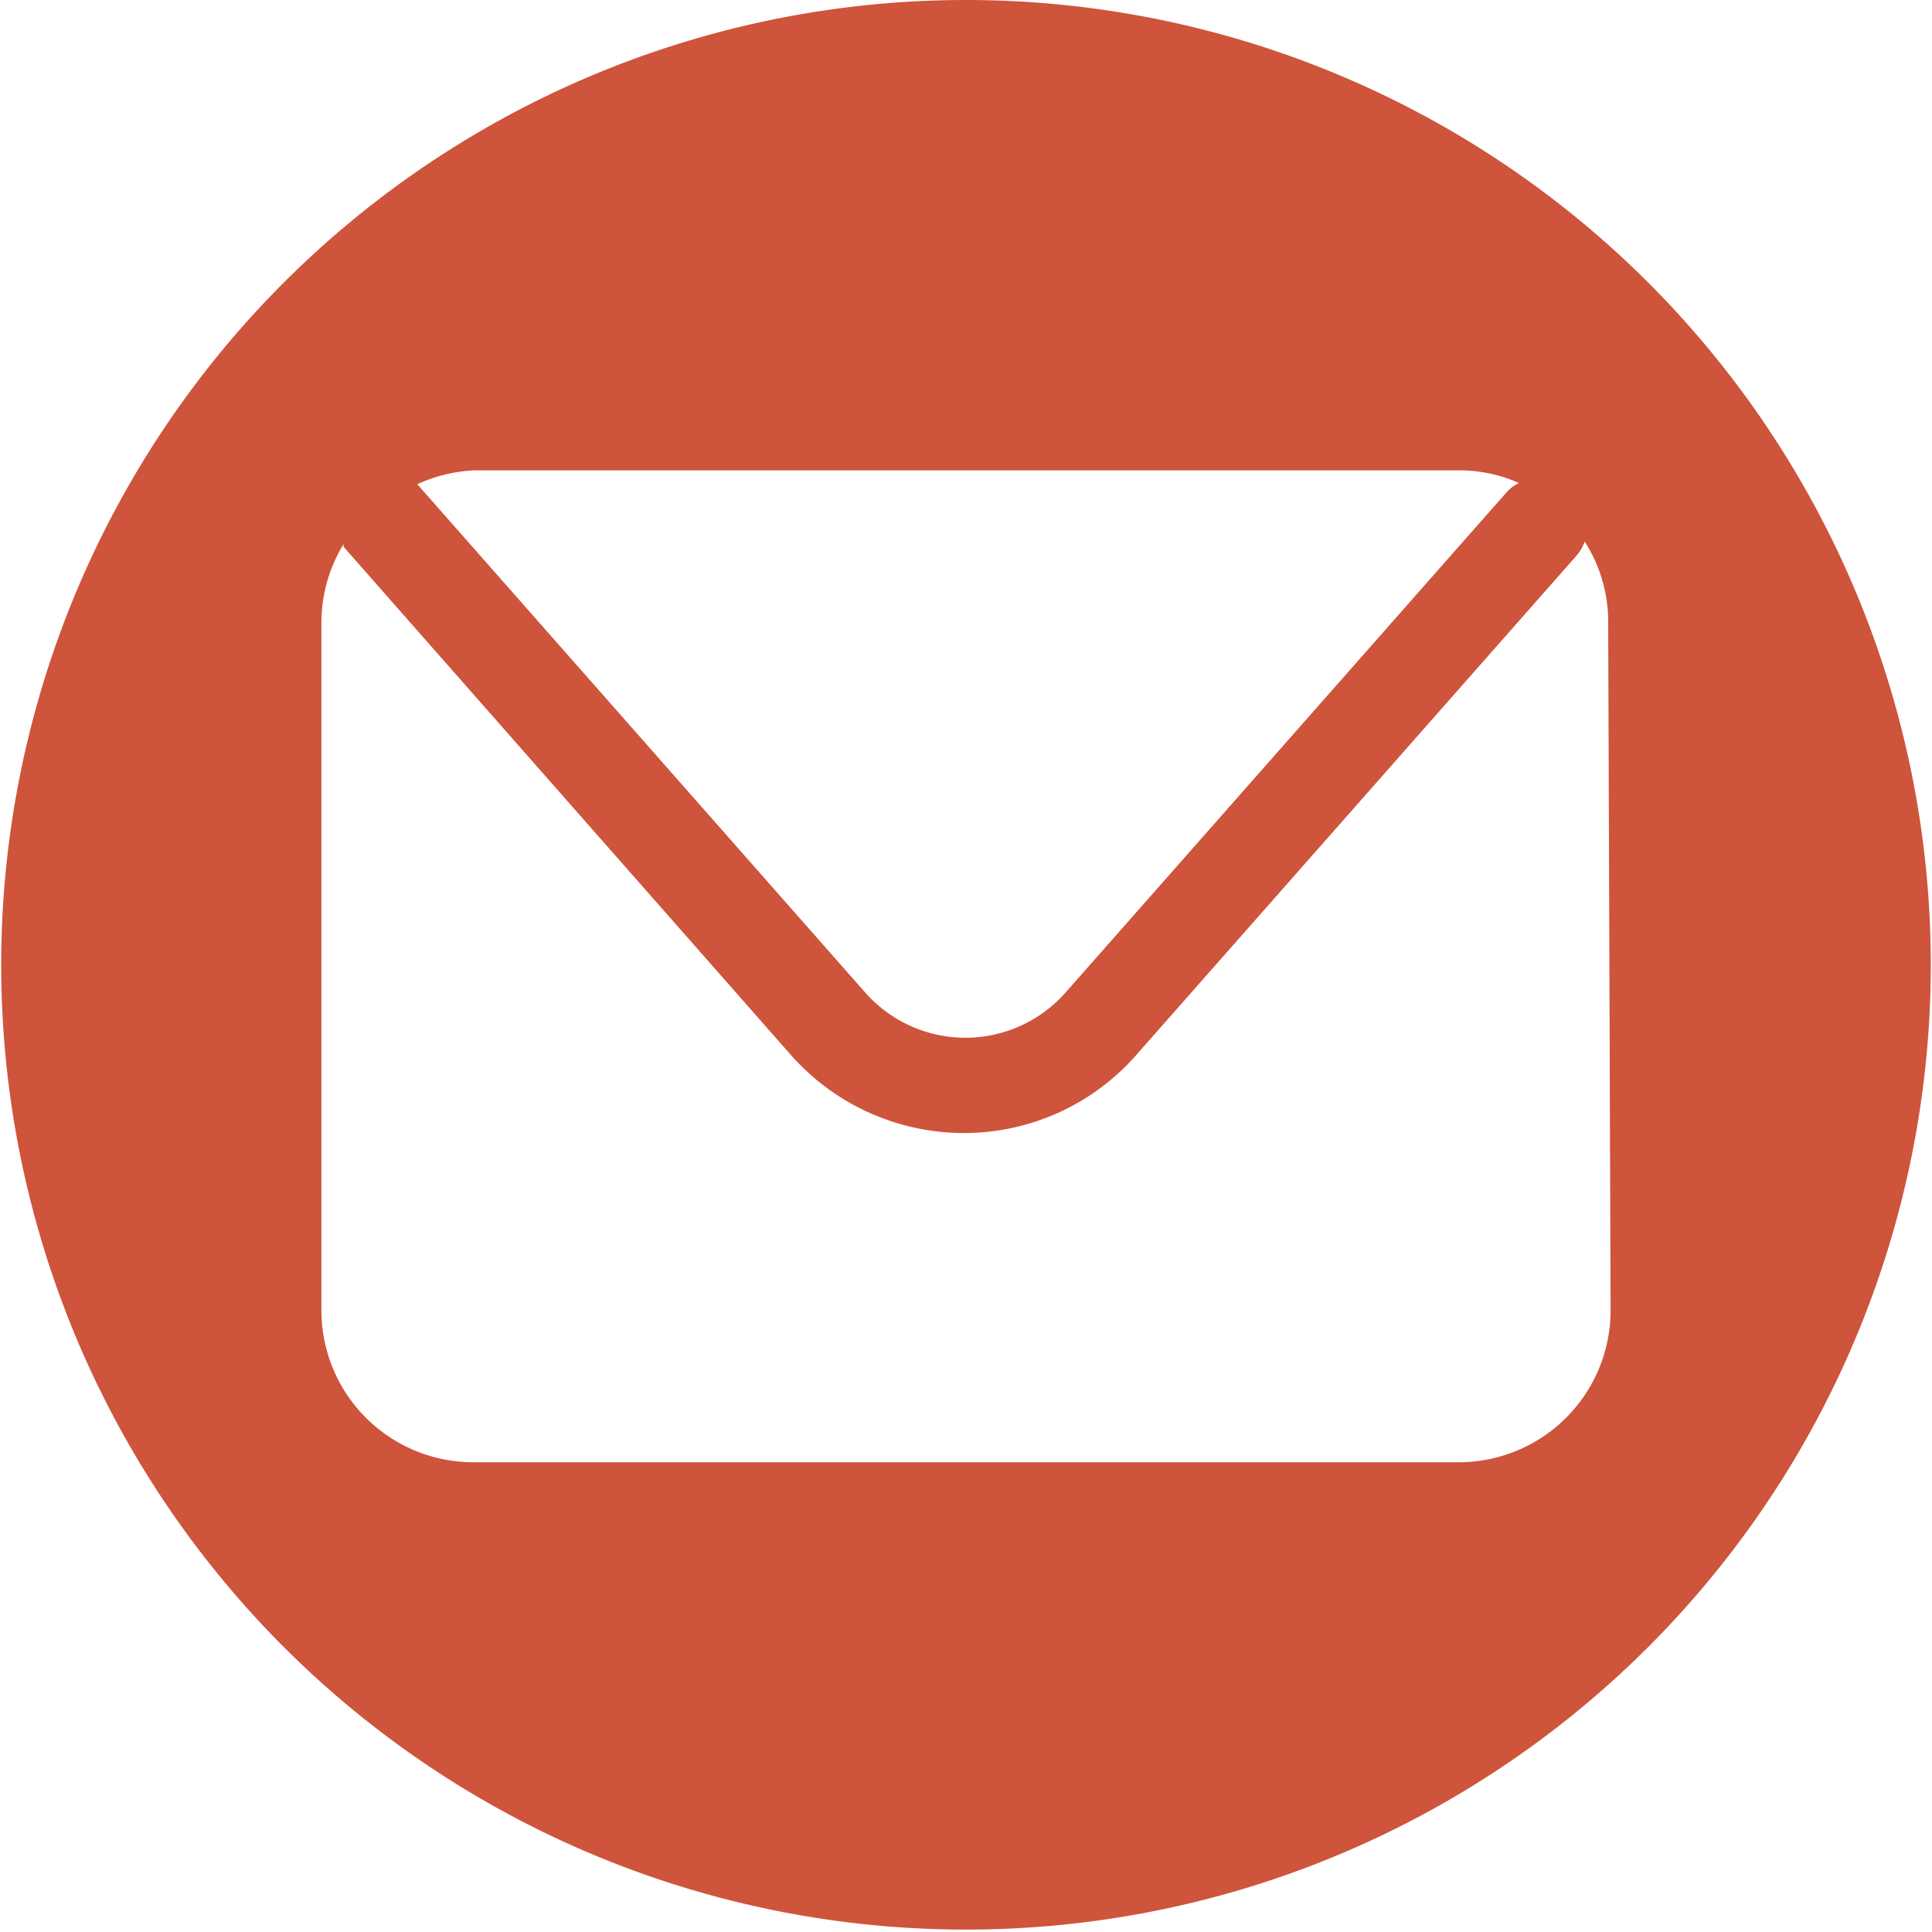 <svg xmlns="http://www.w3.org/2000/svg" viewBox="0 0 32.04 32.04"><defs><style>.cls-1{fill:#ce543b;}</style></defs><title>icon_email</title><g id="Layer_2" data-name="Layer 2"><g id="Layer_2-2" data-name="Layer 2"><path class="cls-1" d="M-548.59,6134.86a16,16,0,0,0-16,16,16,16,0,0,0,16,16,16,16,0,0,0,16-16A16,16,0,0,0-548.59,6134.86Zm-8.16,7.8h16.33a2.44,2.44,0,0,1,1,.21.65.65,0,0,0-.21.16l-7.3,8.28a2.22,2.22,0,0,1-1.67.76,2.22,2.22,0,0,1-1.67-.76l-7.42-8.42,0,0A2.58,2.58,0,0,1-556.75,6142.66Zm18.85,13.93a2.52,2.52,0,0,1-2.52,2.52h-16.33a2.52,2.52,0,0,1-2.53-2.52v-11.41a2.5,2.5,0,0,1,.37-1.3.1.1,0,0,0,0,.05l7.42,8.43a3.83,3.83,0,0,0,2.86,1.29,3.8,3.8,0,0,0,2.86-1.29l7.3-8.28a.72.72,0,0,0,.14-.24,2.47,2.47,0,0,1,.39,1.34Z" transform="translate(564.61 -6134.86)"/></g></g></svg>